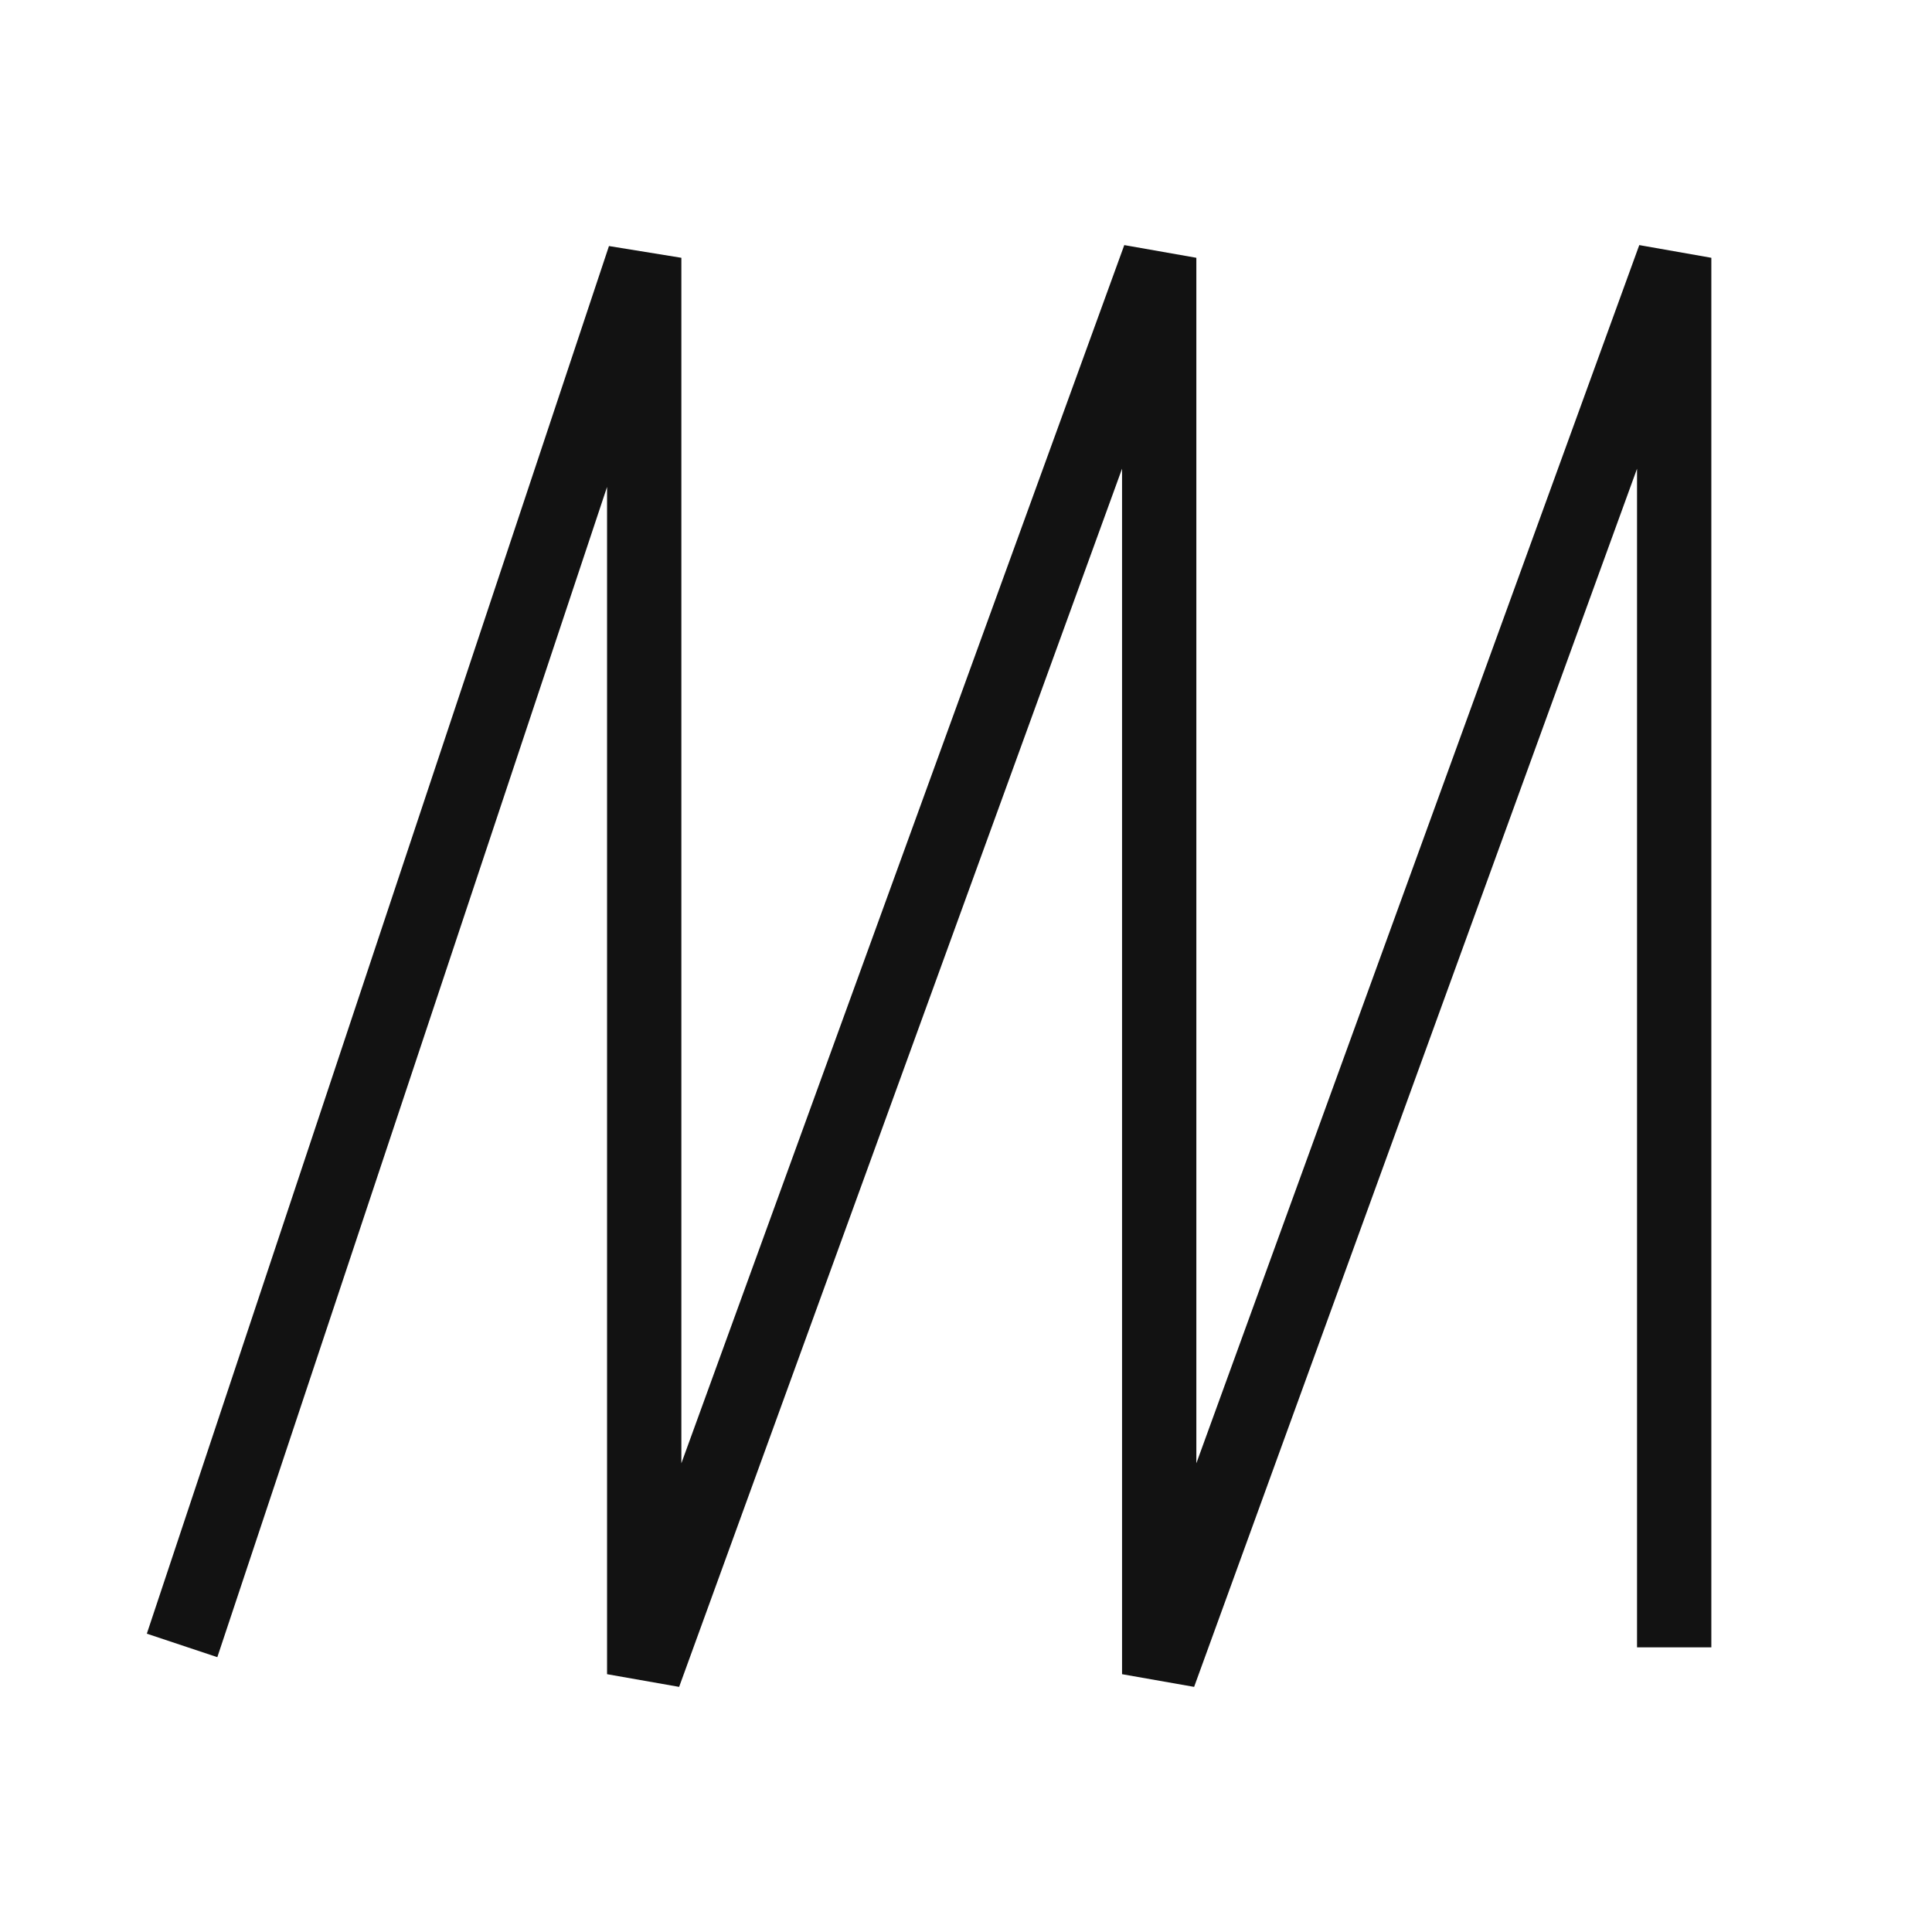 <svg width="72" height="72" viewBox="0 0 72 72" fill="none" xmlns="http://www.w3.org/2000/svg">
<g clip-path="url(#clip0_1064_72)">
<path d="M7.223 60.007L24.008 9.607V62.392L43.2 9.607V62.392L62.392 9.607V60.007" stroke="#121212" stroke-width="2.769" stroke-linecap="square" stroke-linejoin="bevel"/>
</g>
<defs>
<clipPath id="clip0_1064_72">
<rect width="72" height="72" fill="white"/>
</clipPath>
</defs>
</svg>
